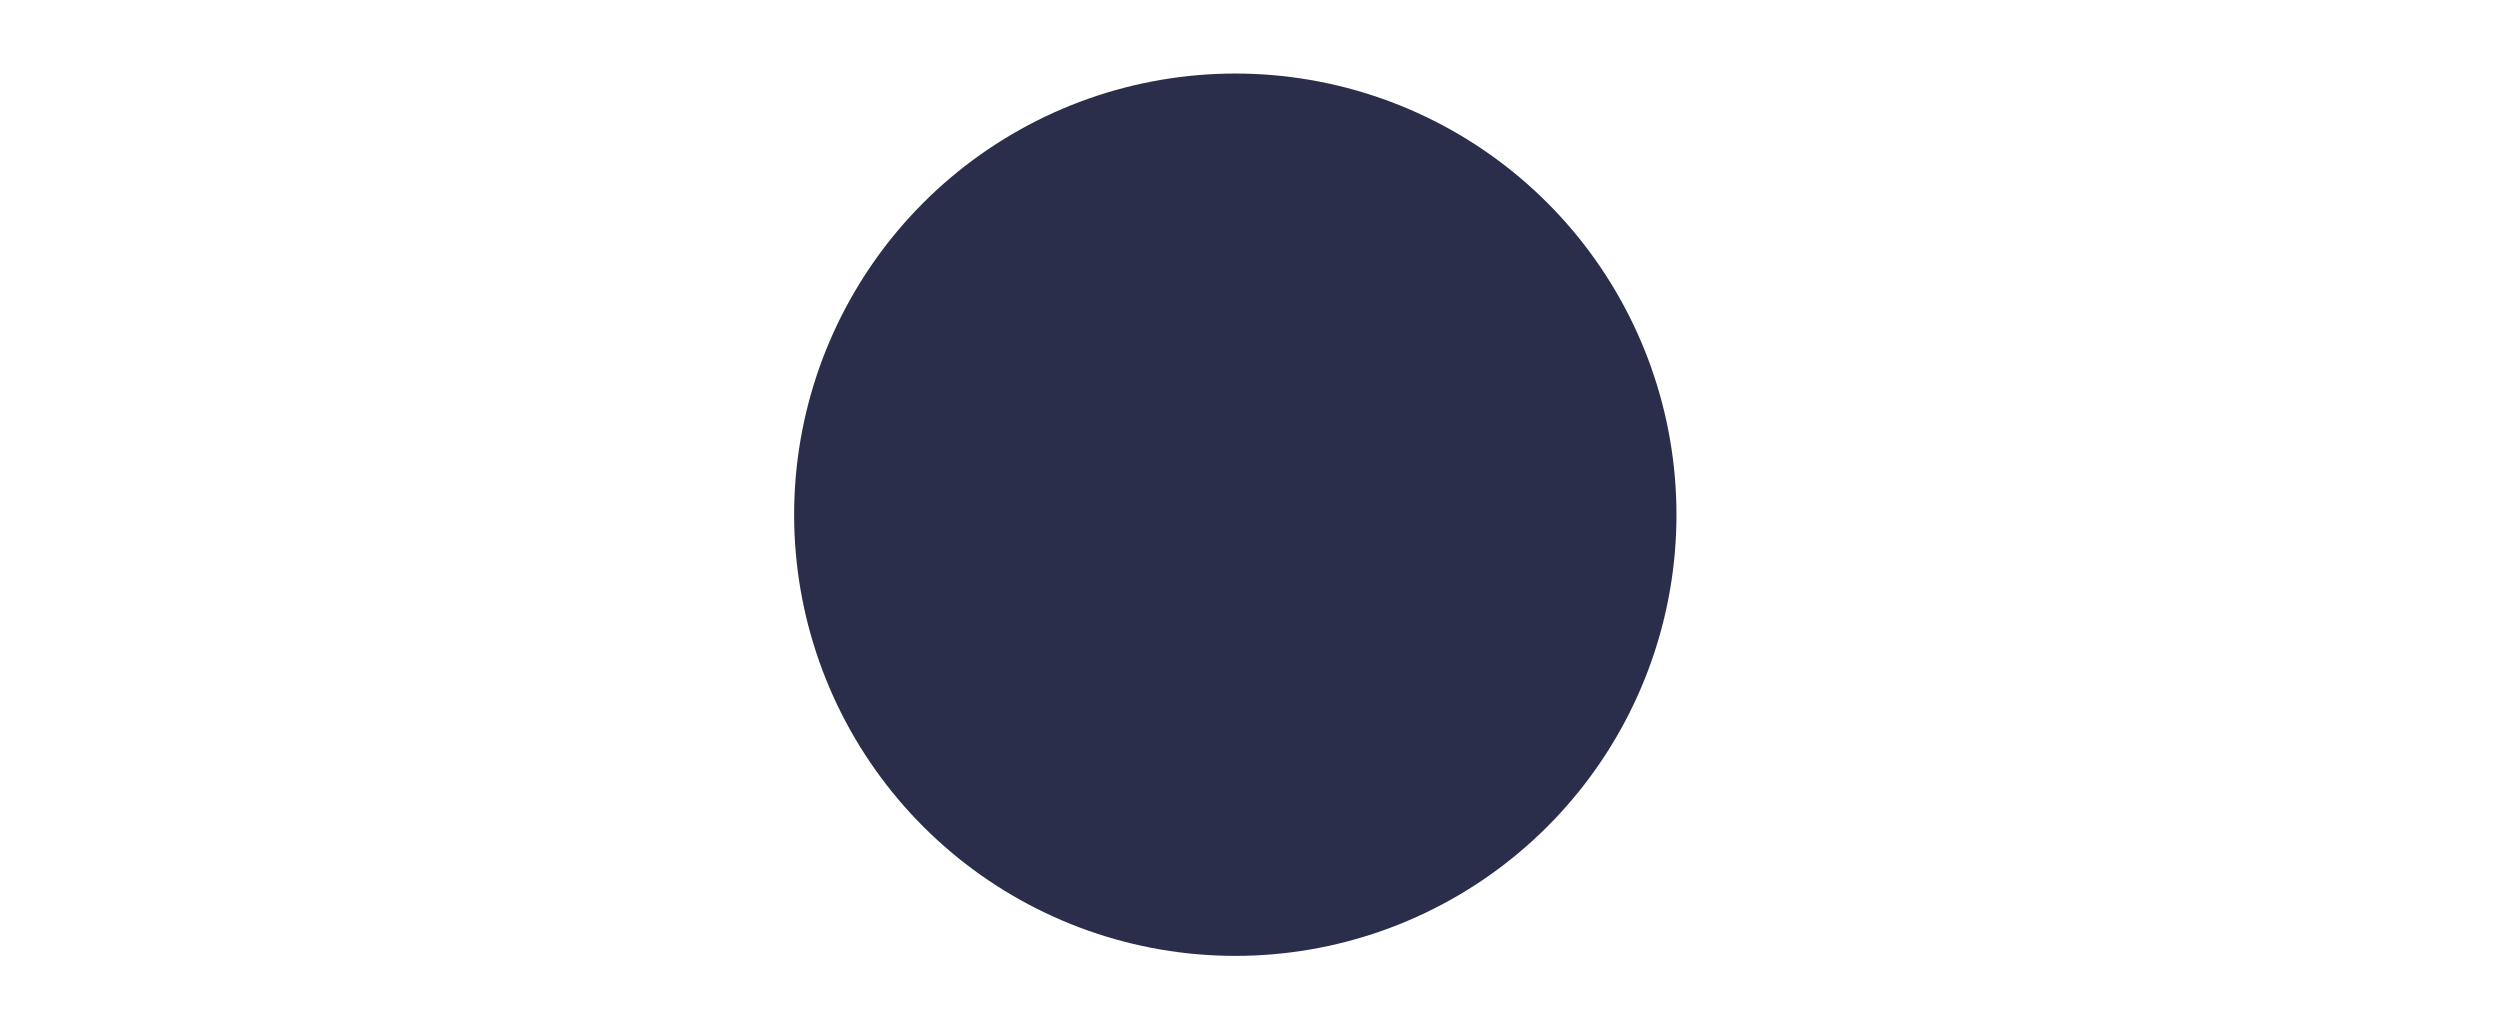 <?xml version="1.0" encoding="utf-8"?>
<!-- Generator: Adobe Illustrator 25.4.1, SVG Export Plug-In . SVG Version: 6.00 Build 0)  -->
<svg version="1.1" id="Ebene_1" xmlns="http://www.w3.org/2000/svg" xmlns:xlink="http://www.w3.org/1999/xlink" x="0px" y="0px"
	 viewBox="0 0 17 7" style="enable-background:new 0 0 17 7;" xml:space="preserve">
<style type="text/css">
	.st0{fill:none;stroke:#2B2E4A;stroke-width:6;stroke-linecap:round;stroke-dasharray:0,16;}
</style>
<line id="Linie_36" class="st0" x1="8.4" y1="3.5" x2="911.8" y2="3.5"/>
</svg>
